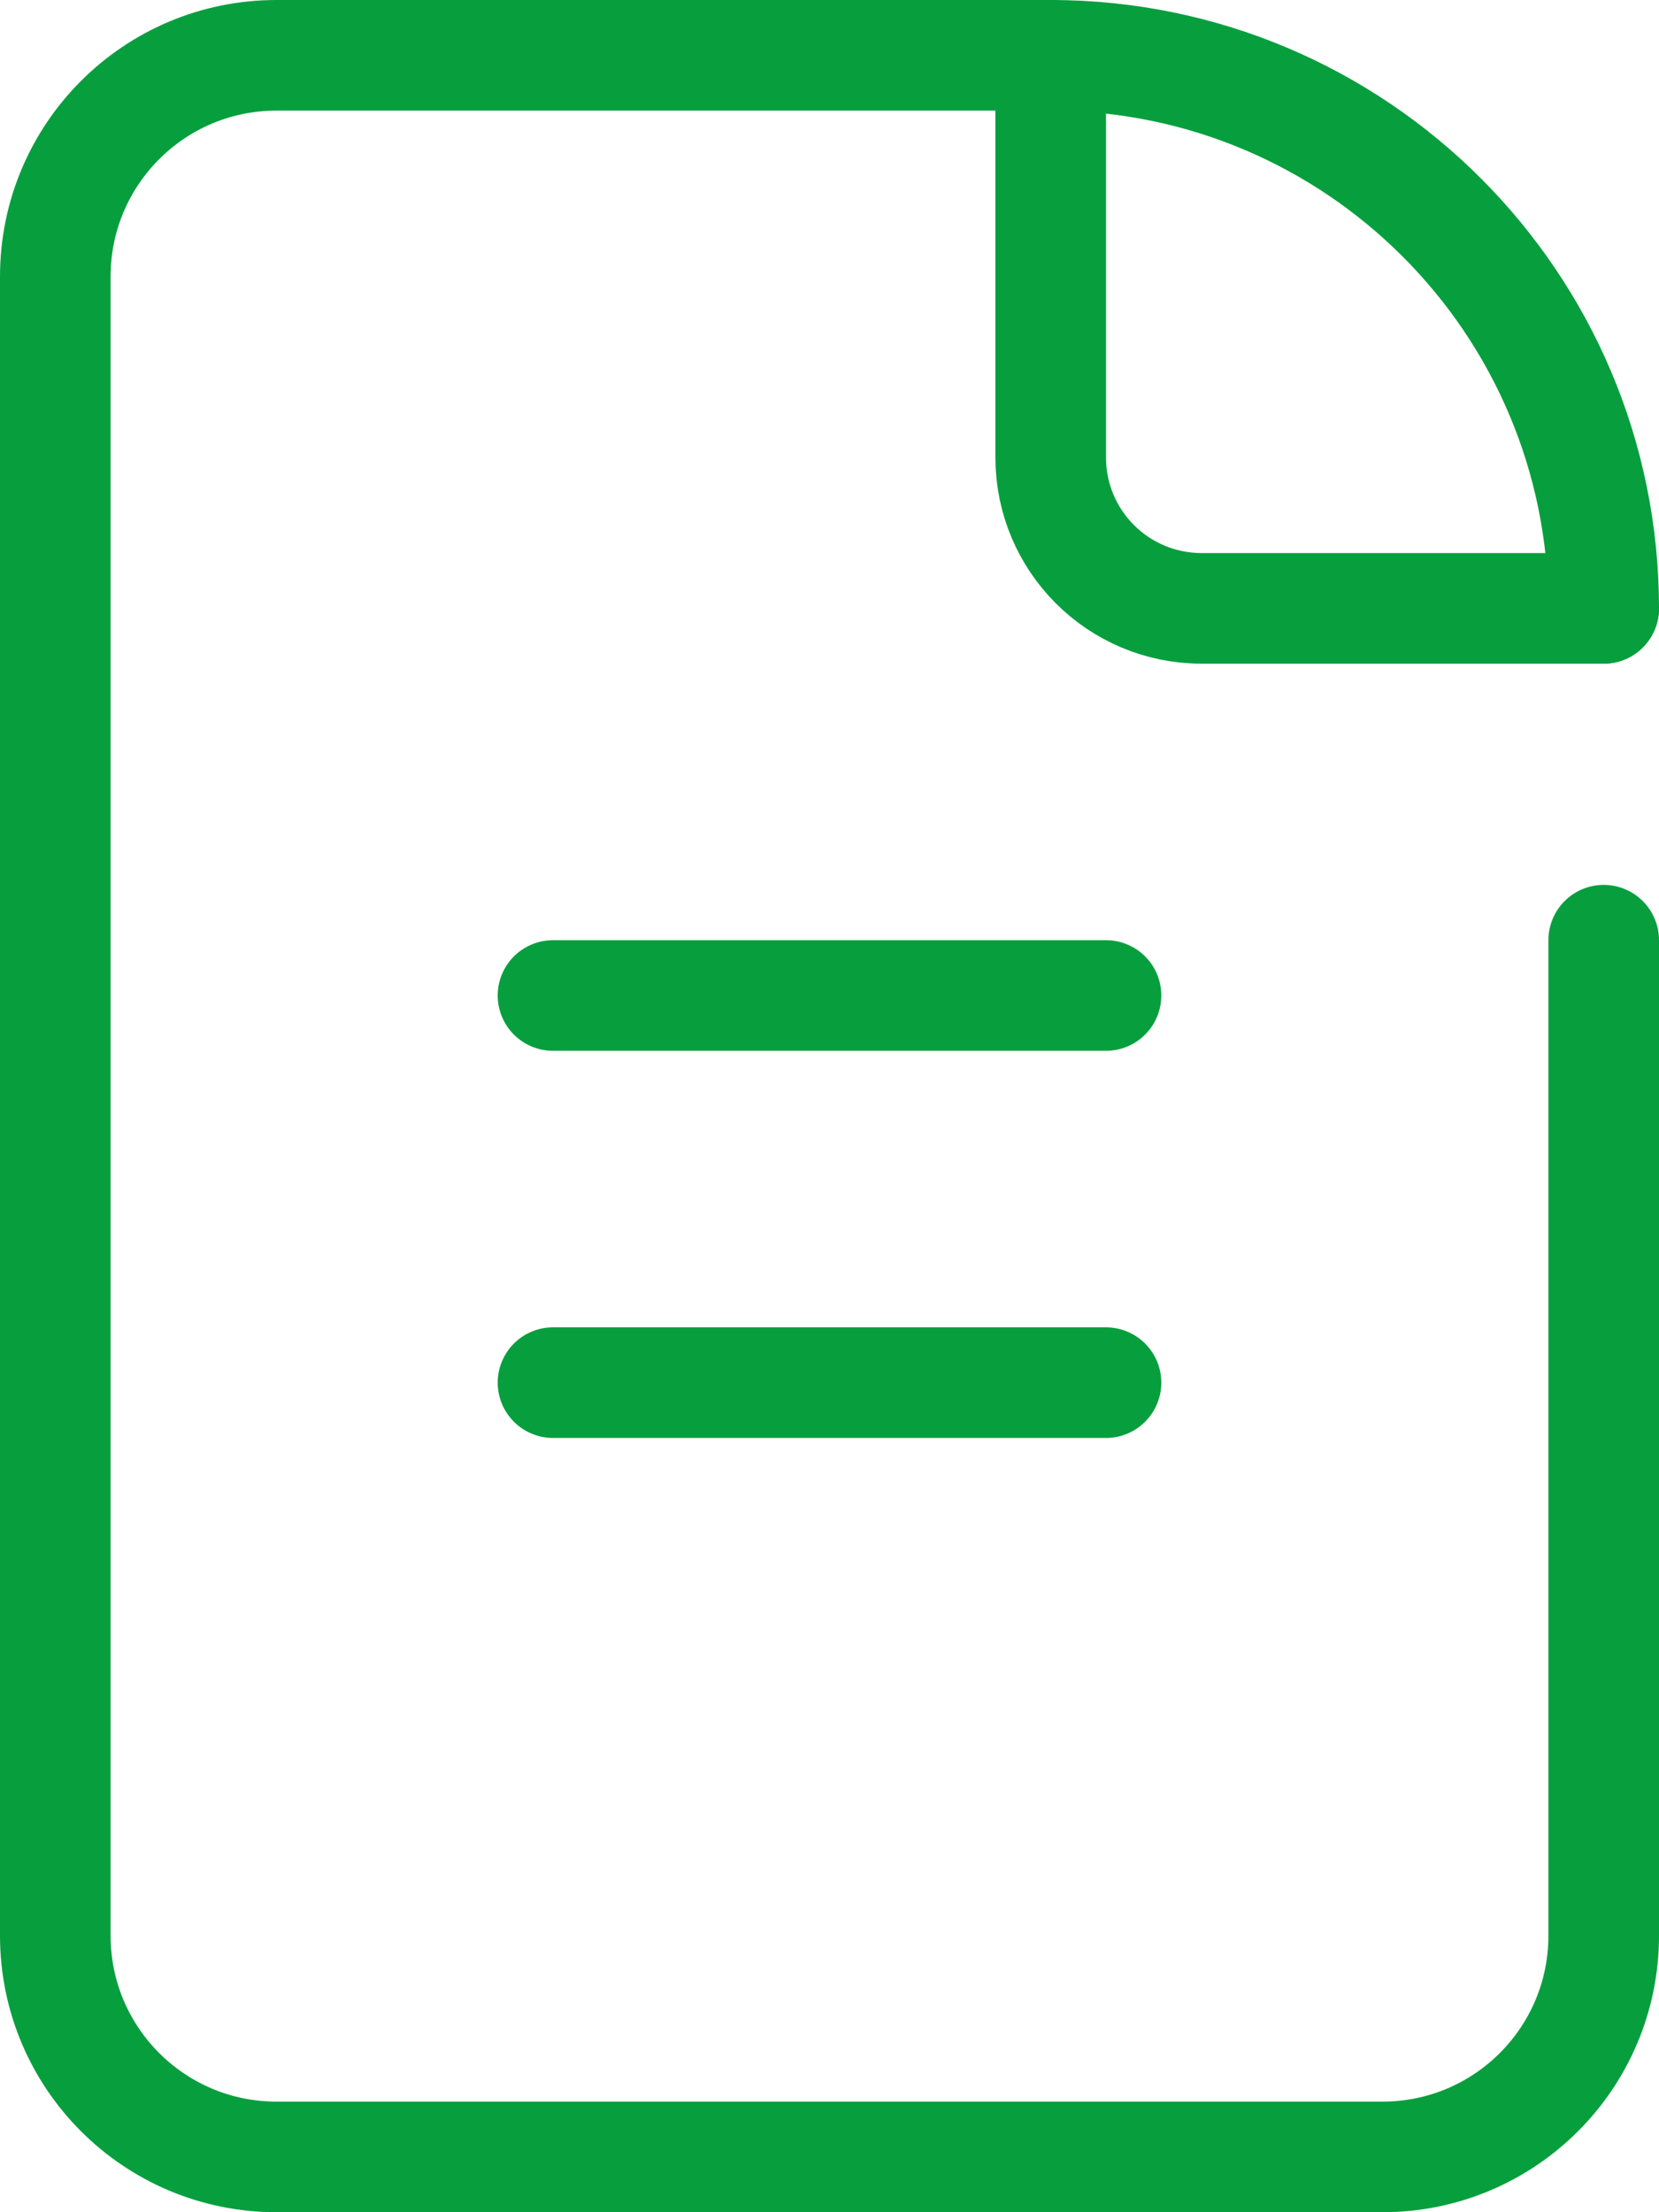 <?xml version="1.0" encoding="UTF-8"?><svg id="_レイヤー_2" xmlns="http://www.w3.org/2000/svg" viewBox="0 0 30 40"><defs><style>.cls-1{fill:none;stroke:#079f3e;stroke-linecap:round;stroke-linejoin:round;stroke-width:2px;}</style></defs><g id="_レイヤー_1-2"><path class="cls-1" d="m29,17v18c0,2.21-1.79,4-4,4H5c-2.21,0-4-1.79-4-4V5C1,2.79,2.79,1,5,1h14"/><path class="cls-1" d="m29,11h-7.27c-1.51,0-2.73-1.22-2.73-2.73V1"/><path class="cls-1" d="m19,1c5.52,0,10,4.48,10,10"/><line class="cls-1" x1="10" y1="18" x2="20" y2="18"/><line class="cls-1" x1="10" y1="25" x2="20" y2="25"/></g></svg>